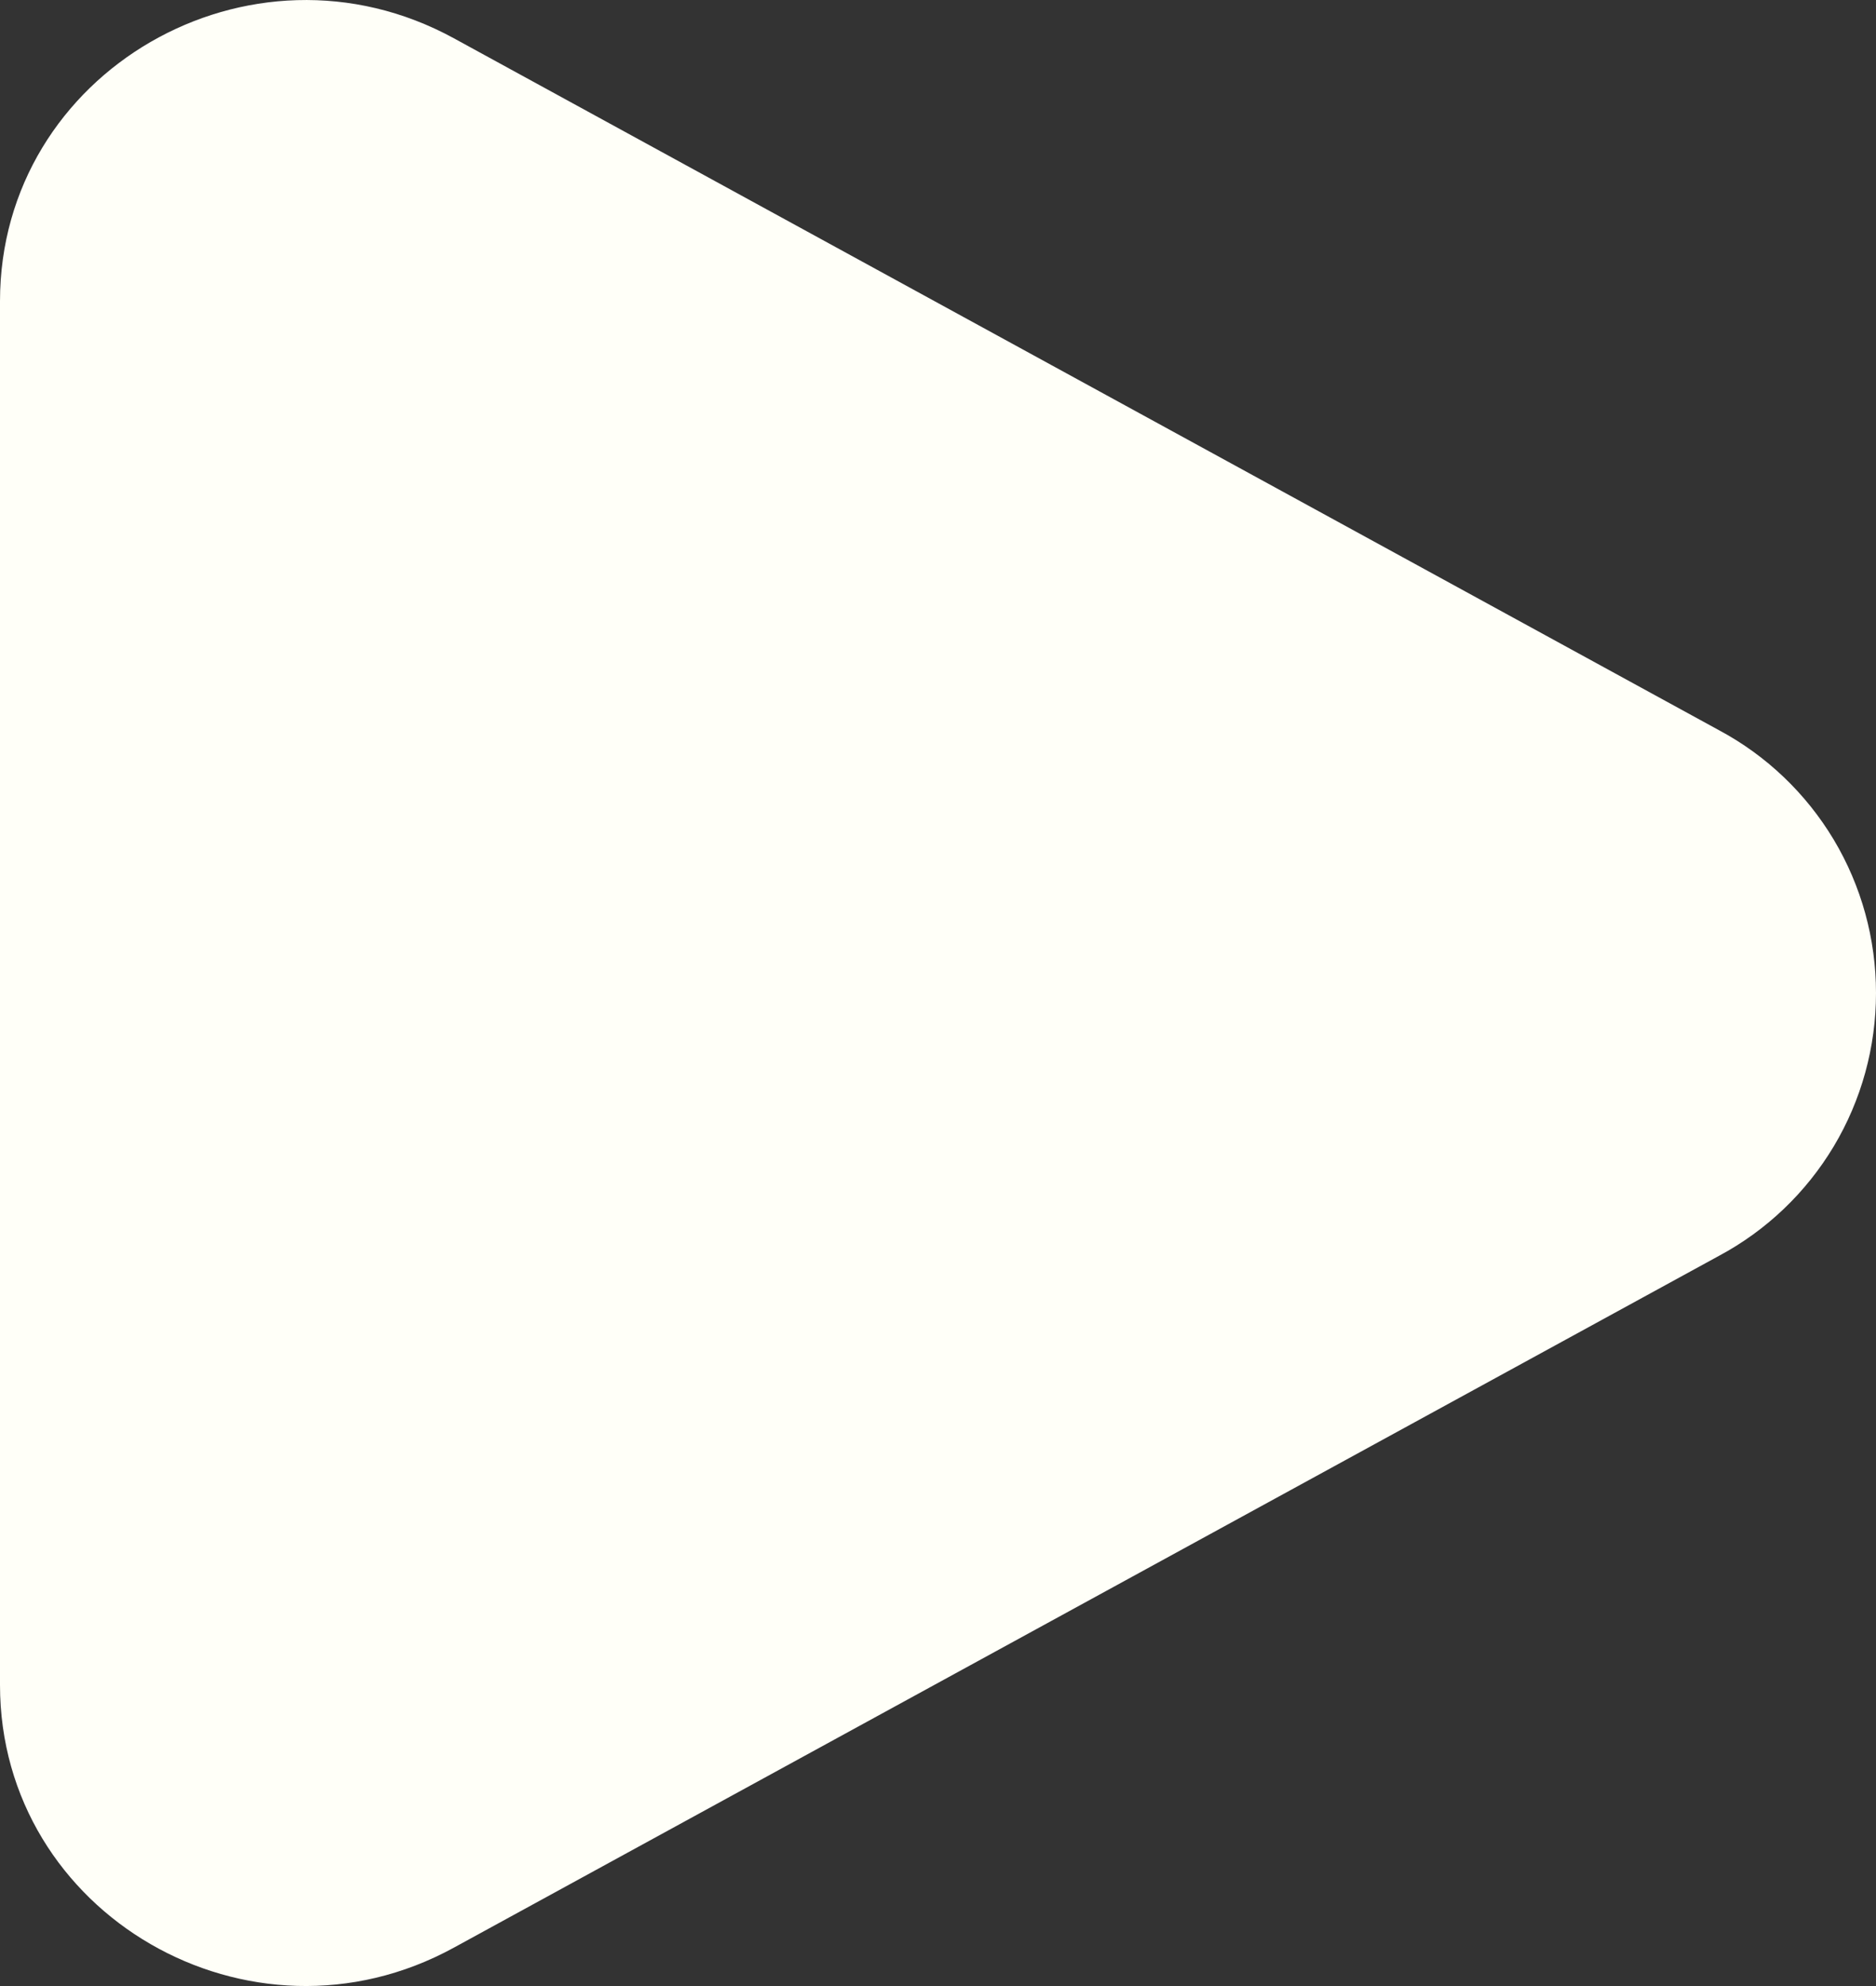 <?xml version="1.0" encoding="UTF-8"?> <svg xmlns="http://www.w3.org/2000/svg" width="17" height="18" viewBox="0 0 17 18" fill="none"><rect x="0" y="0" width="17" height="18" fill="#333333" stroke="none"/><path d="M15.577 6.618C16.007 6.848 16.366 7.191 16.617 7.61C16.868 8.03 17 8.51 17 9C17 9.49 16.868 9.97 16.617 10.39C16.366 10.809 16.007 11.152 15.577 11.382L4.113 17.652C2.267 18.663 0 17.349 0 15.271V2.73C0 0.651 2.267 -0.662 4.113 0.347L15.577 6.618Z" fill="#FFFFF8"></path></svg> 